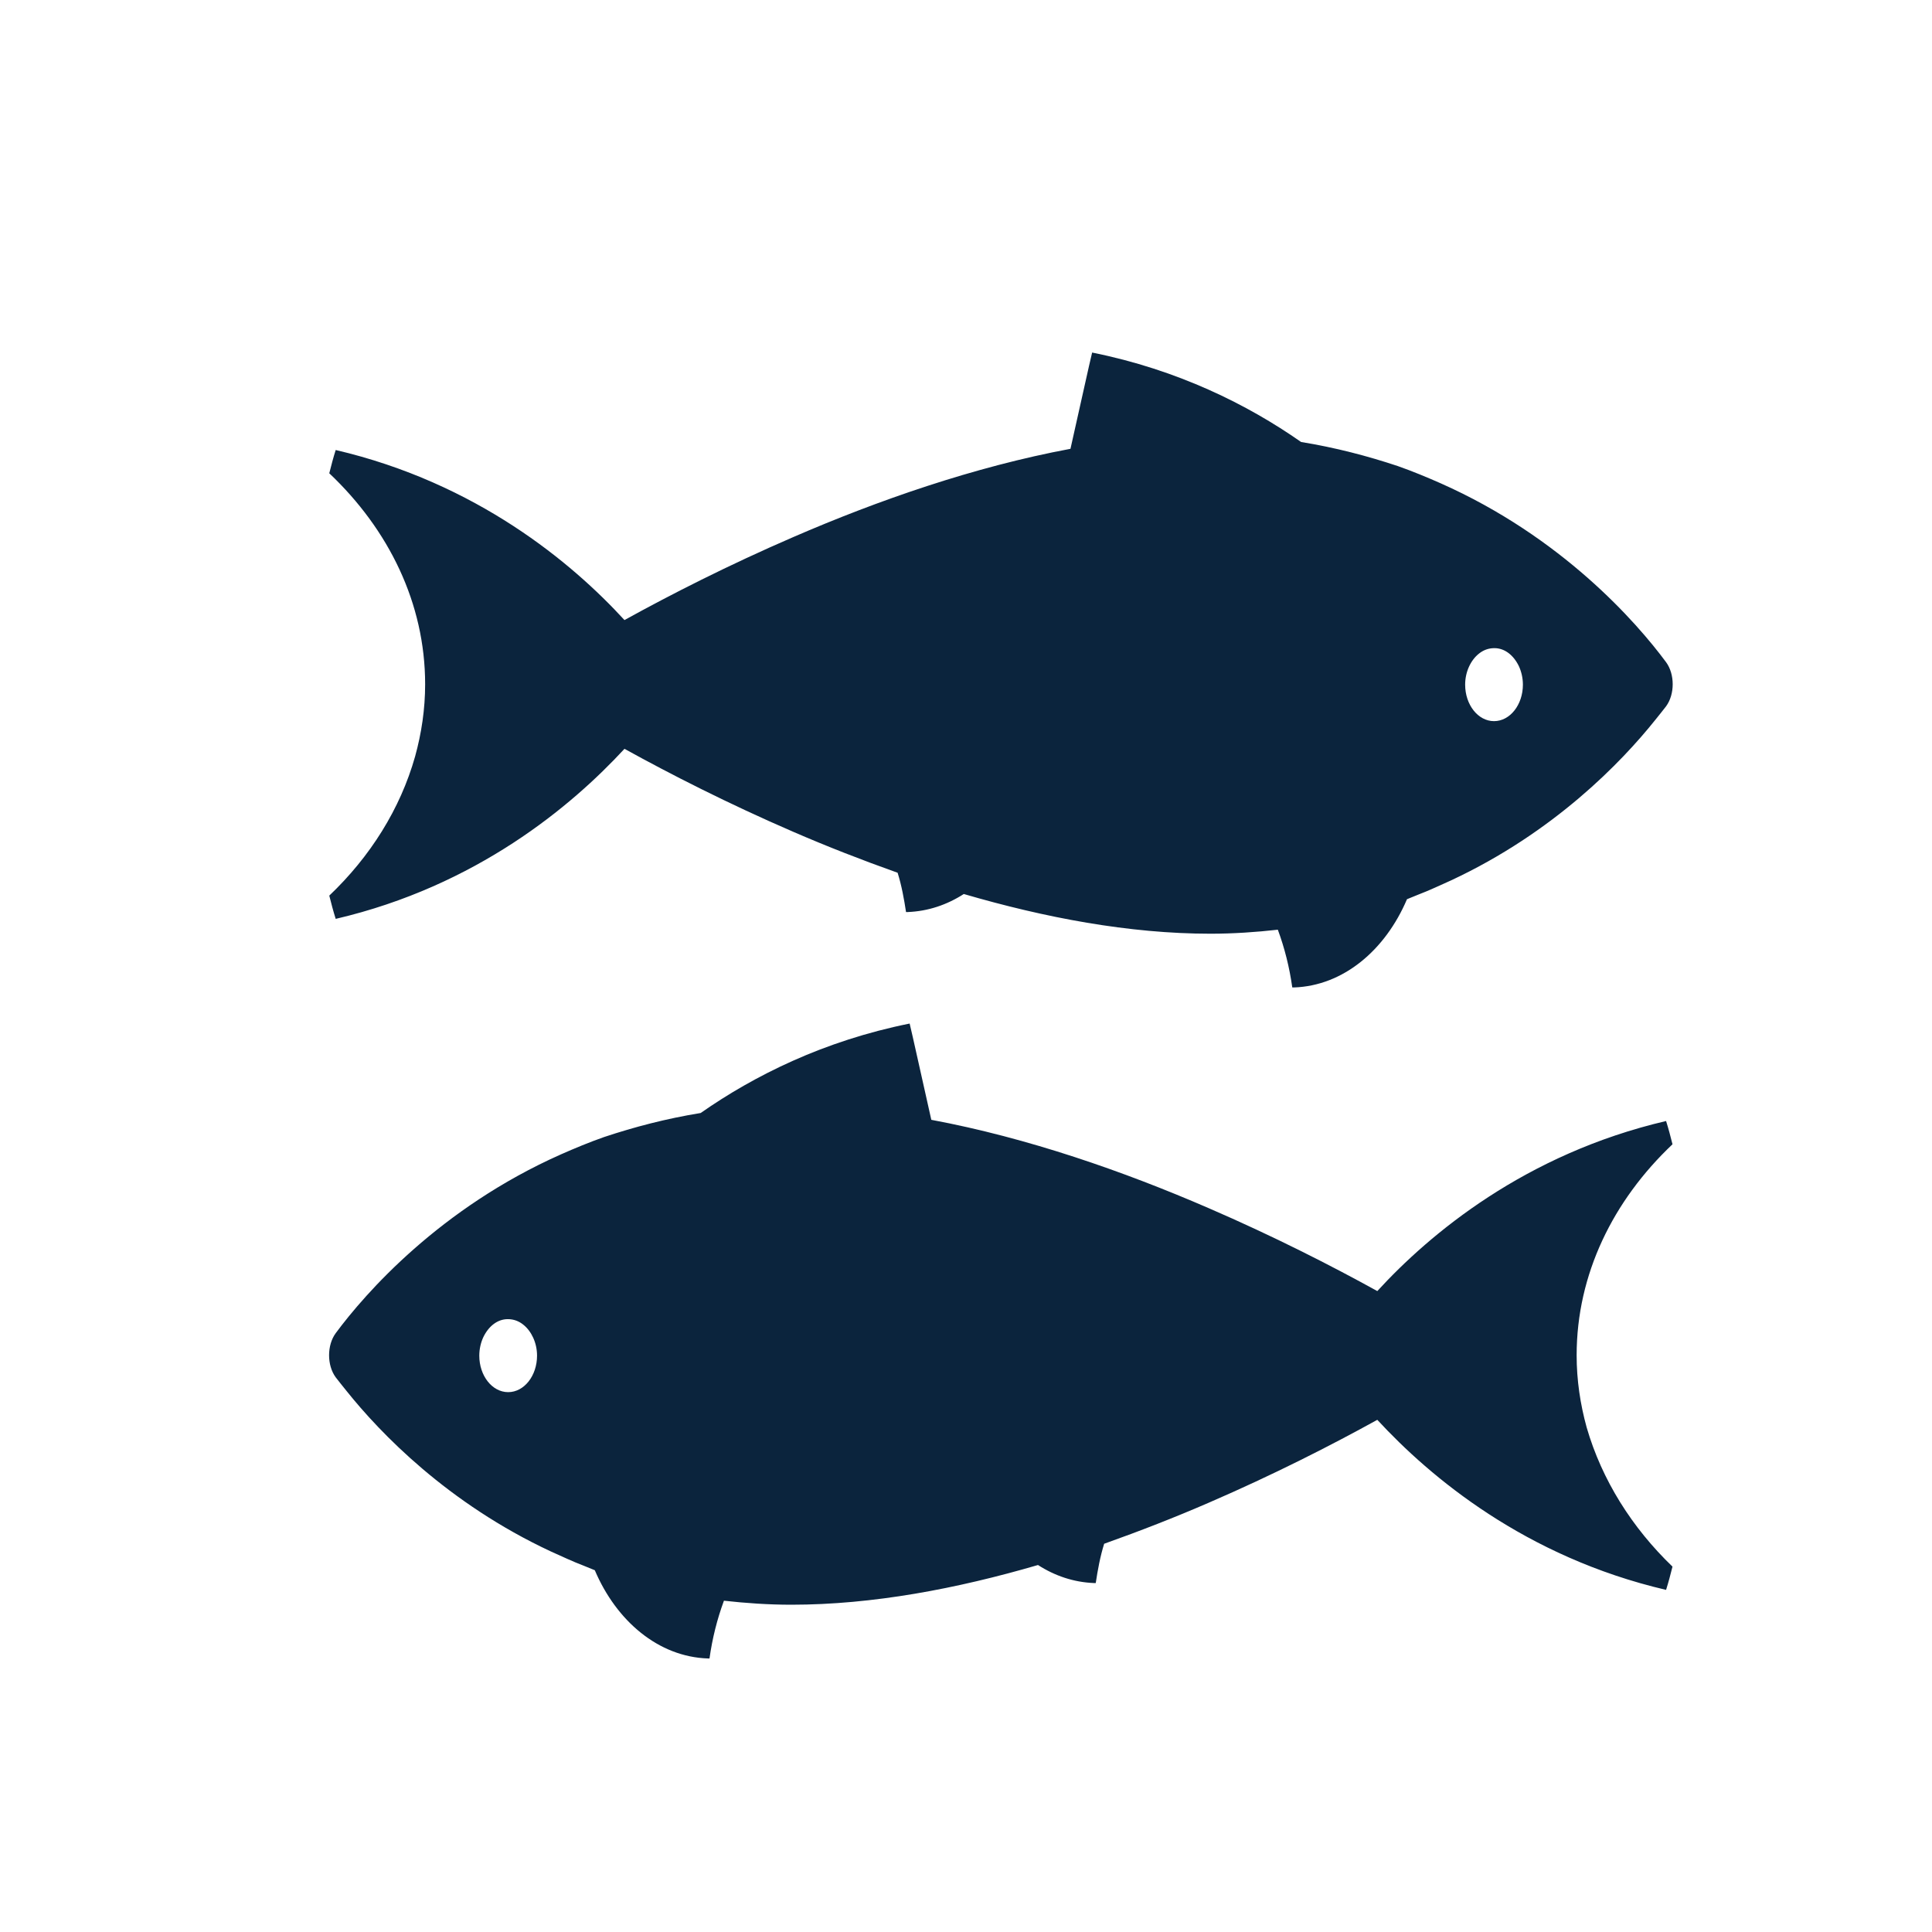 <?xml version="1.0" encoding="utf-8"?>
<!-- Generator: Adobe Illustrator 26.0.3, SVG Export Plug-In . SVG Version: 6.00 Build 0)  -->
<svg version="1.1" id="Capa_1" xmlns="http://www.w3.org/2000/svg" xmlns:xlink="http://www.w3.org/1999/xlink" x="0px" y="0px"
	 viewBox="0 0 481.7 481.7" style="enable-background:new 0 0 481.7 481.7;" xml:space="preserve">
<style type="text/css">
	.st0{fill:#0B243D;}
</style>
<path class="st0" d="M82.1,223.3c0.5,2,1,3.9,1.6,5.8c35.1-8.2,58.8-28.1,72-42.4c11.4,6.3,25.9,13.7,42.1,20.7
	c8.3,3.6,17,7,26,10.2c1,3.2,1.6,6.5,2.1,9.8c0.1,0,0.3,0,0.4,0c5.1-0.2,9.8-1.8,14-4.5c20.2,5.9,41.2,9.9,61.5,9.9
	c5.8,0,11.4-0.4,16.8-1c1.7,4.6,2.9,9.4,3.6,14.4c0.1,0,0.3,0,0.4,0c12.3-0.4,22.8-9.3,28.2-22c0.9-0.4,1.8-0.7,2.7-1.1
	c2.9-1.1,5.6-2.4,8.3-3.6c25.7-12,42.5-29.5,50.9-40c1-1.2,1.9-2.4,2.7-3.4c2.2-3,2.2-8,0-11c-7.4-10-26-31.2-56.2-44.6
	c-3.4-1.5-7-3-10.7-4.3c-7.5-2.5-15.5-4.6-24.1-6c-13.3-9.3-30.7-18-52.1-22.3c-0.4,1.5-3.7,16.5-5.4,24
	c-24.1,4.5-48.1,12.9-69.1,22c-16.2,7-30.7,14.4-42.1,20.7c-13.1-14.3-36.9-34.2-72-42.4c-0.6,1.9-1.1,3.8-1.6,5.8
	c14.8,14,23.9,32.4,23.9,52.6c0,6.2-0.9,12.2-2.5,18C99.8,201.7,92.3,213.6,82.1,223.3z M372.6,161.6c2.6,0,4.8,1.8,6.1,4.5
	c0.6,1.3,1,2.9,1,4.6c0,5-3.2,9.1-7.2,9.1s-7.2-4.1-7.2-9.1c0-3.2,1.4-6.1,3.4-7.7C369.8,162.1,371.1,161.6,372.6,161.6z"/>
<path class="st0" d="M395.6,355.9c-1.6-5.8-2.5-11.8-2.5-18c0-20.2,9.1-38.6,23.9-52.6c-0.5-2-1-3.9-1.6-5.8
	c-35.1,8.2-58.9,28.1-72,42.4c-11.4-6.3-25.9-13.7-42.1-20.7c-21-9.1-45-17.5-69.1-22c-1.7-7.5-5-22.5-5.4-24
	c-21.4,4.3-38.8,13-52.1,22.3c-8.6,1.4-16.6,3.5-24.1,6c-3.7,1.3-7.3,2.8-10.7,4.3c-30.2,13.4-48.8,34.6-56.2,44.6
	c-2.2,3-2.2,8,0,11c0.8,1,1.7,2.2,2.7,3.4c8.4,10.5,25.2,28,50.9,40c2.7,1.2,5.4,2.5,8.3,3.6c0.9,0.4,1.8,0.7,2.7,1.1
	c5.4,12.7,15.9,21.6,28.2,22c0.1,0,0.3,0,0.4,0c0.7-5,1.9-9.8,3.6-14.4c5.4,0.6,11,1,16.8,1c20.3,0,41.3-4,61.5-9.9
	c4.2,2.7,8.9,4.3,14,4.5c0.1,0,0.3,0,0.4,0c0.5-3.3,1.1-6.6,2.1-9.8c9-3.2,17.7-6.6,26-10.2c16.2-7,30.7-14.4,42.1-20.7
	c13.2,14.3,36.9,34.2,72,42.4c0.6-1.9,1.1-3.8,1.6-5.8C406.9,380.9,399.4,369,395.6,355.9z M130.5,330.3c2,1.6,3.4,4.5,3.4,7.7
	c0,5-3.2,9.1-7.2,9.1s-7.2-4.1-7.2-9.1c0-1.7,0.4-3.3,1-4.6c1.3-2.7,3.5-4.5,6.1-4.5C128.1,328.9,129.4,329.4,130.5,330.3z"/>
</svg>
